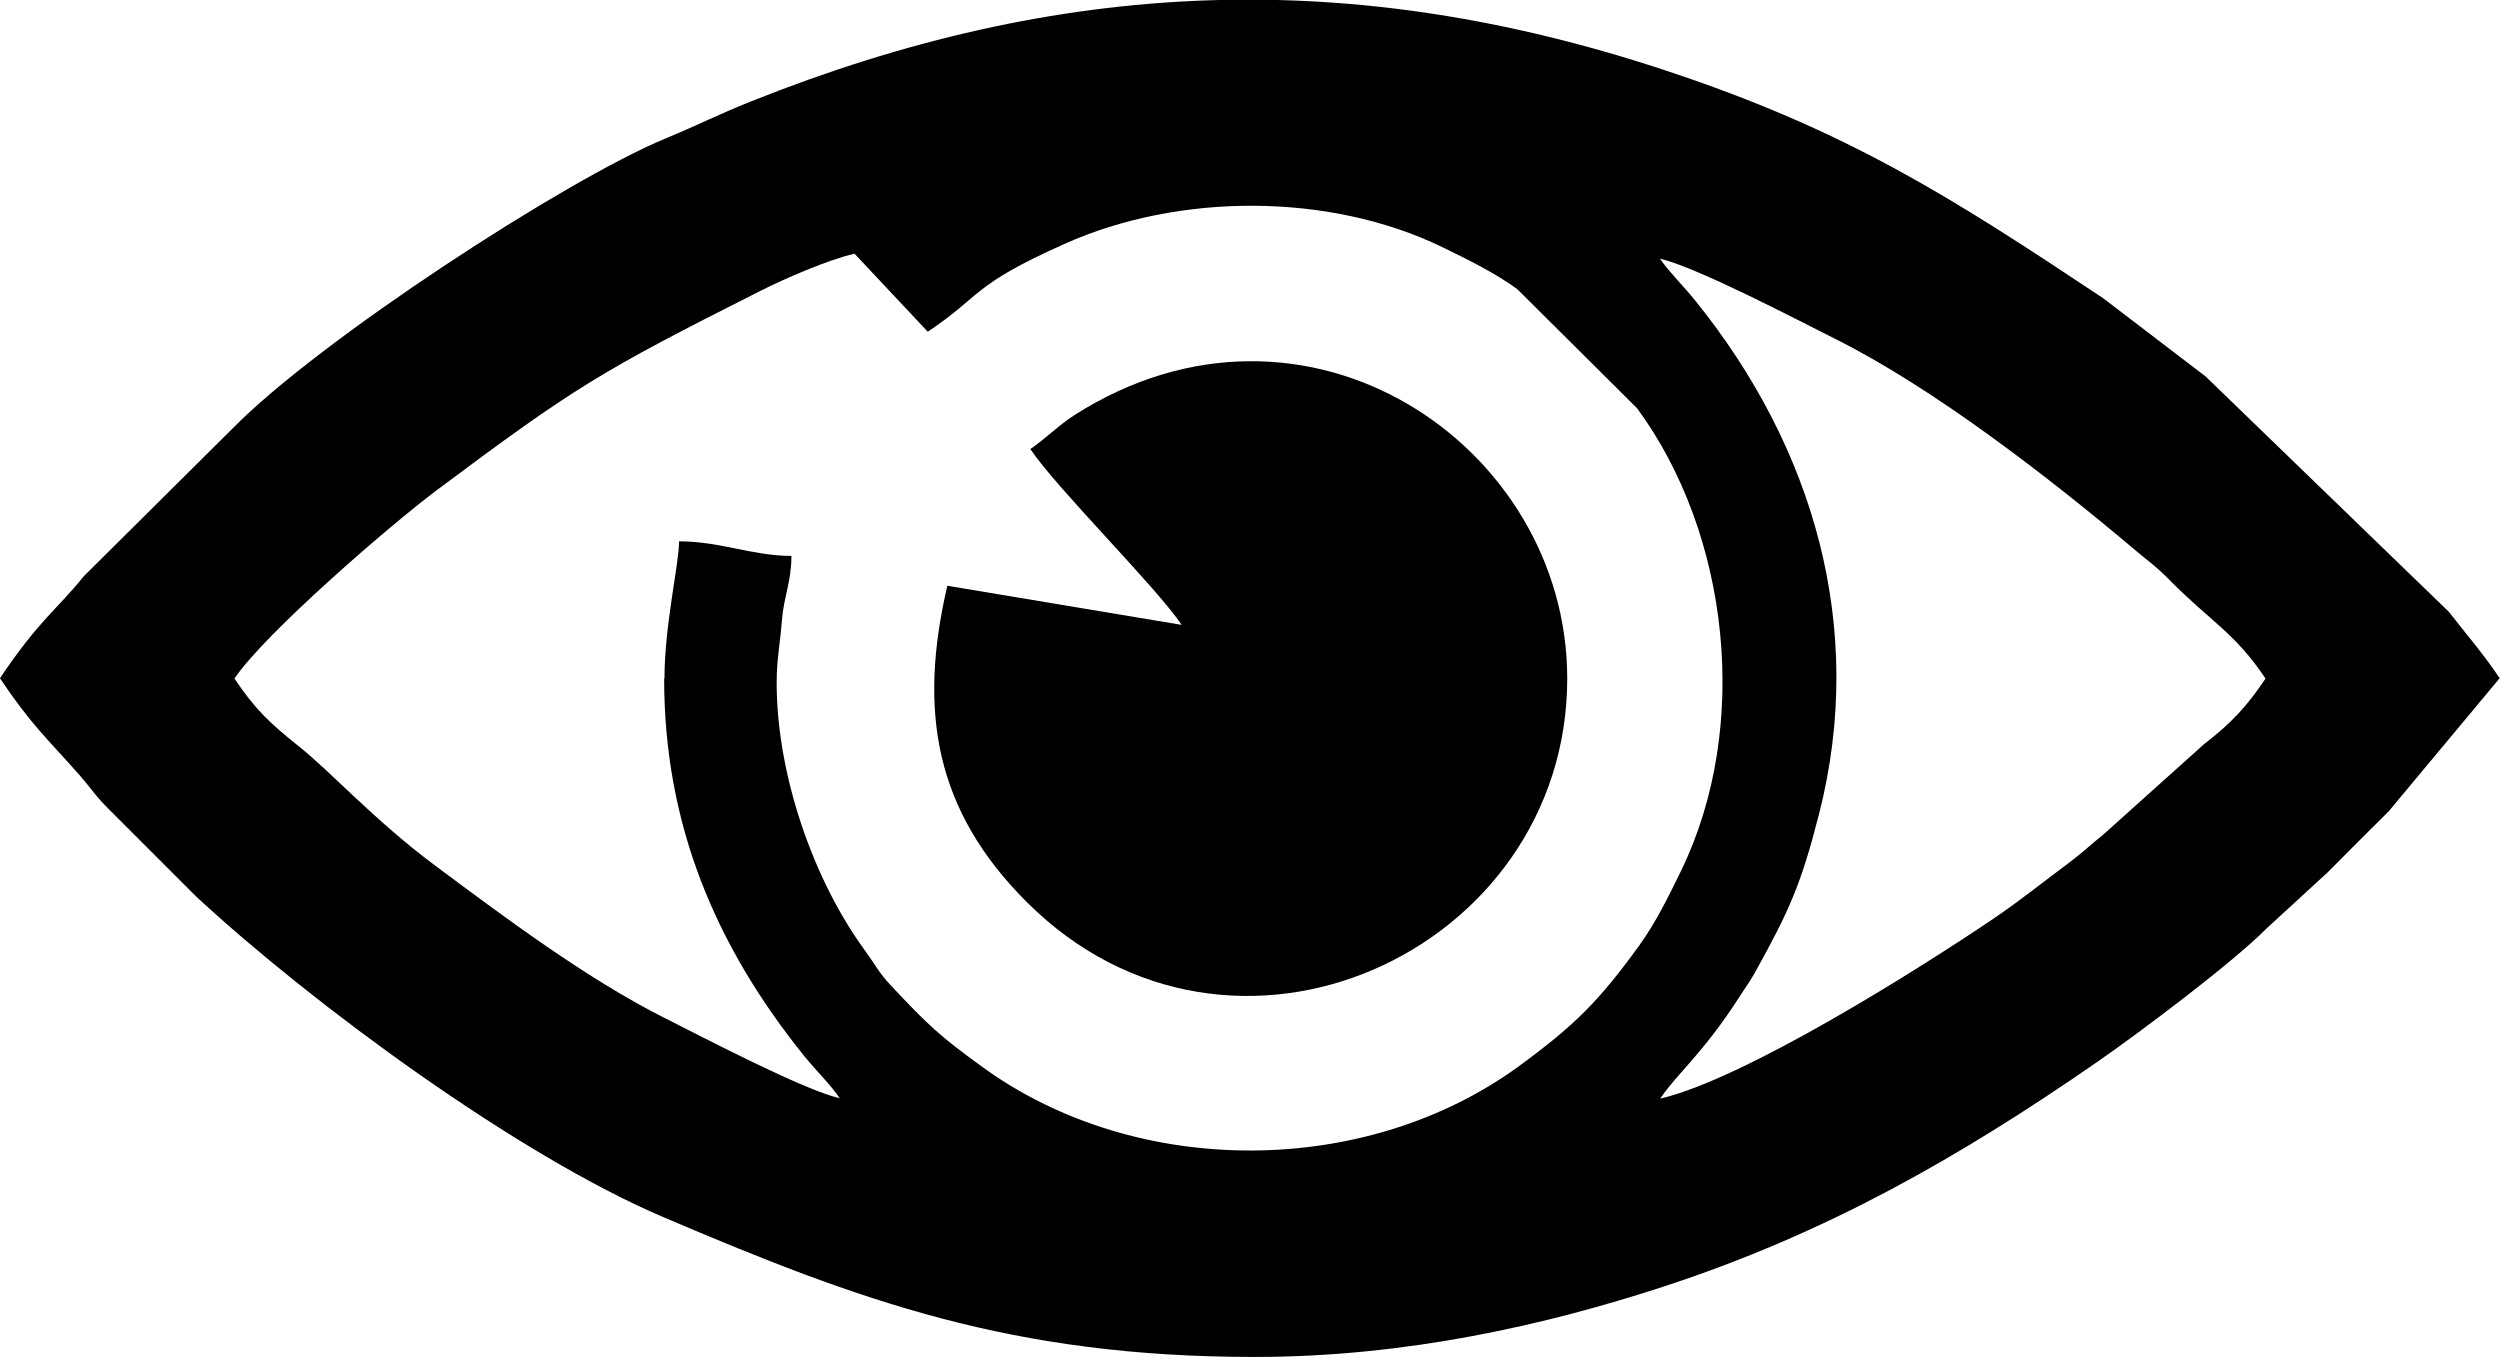<?xml version="1.0" encoding="UTF-8"?>
<!DOCTYPE svg PUBLIC "-//W3C//DTD SVG 1.1//EN" "http://www.w3.org/Graphics/SVG/1.1/DTD/svg11.dtd">
<!-- Creator: CorelDRAW 2020 (64-Bit) -->
<svg xmlns="http://www.w3.org/2000/svg" xml:space="preserve" width="7.468mm" height="4.054mm" version="1.1" style="shape-rendering:geometricPrecision; text-rendering:geometricPrecision; image-rendering:optimizeQuality; fill-rule:evenodd; clip-rule:evenodd"
viewBox="0 0 145.73 79.12"
 xmlns:xlink="http://www.w3.org/1999/xlink"
 xmlns:xodm="http://www.corel.com/coreldraw/odm/2003">
 <defs>
  <style type="text/css">
   <![CDATA[
    .fil0 {fill:black}
   ]]>
  </style>
 </defs>
 <g id="Layer_x0020_1">
  <g id="_2065223580432">
   <path class="fil0" d="M38.71 39.56c0,8.52 3,15.59 8.16,22 0.71,0.87 1.58,1.72 2.08,2.47 -2.16,-0.51 -7.86,-3.5 -10.15,-4.65 -4.54,-2.27 -9.41,-5.91 -13.51,-8.97 -3.46,-2.58 -6.08,-5.48 -7.89,-6.91 -1.69,-1.35 -2.54,-2.15 -3.74,-3.94 1.75,-2.62 9.14,-9 11.79,-10.98 8.1,-6.05 9.53,-6.91 18.85,-11.61 1.42,-0.72 3.95,-1.82 5.51,-2.18l4.27 4.55c3.21,-2.15 2.51,-2.68 7.97,-5.12 6.67,-2.99 15.44,-3 22.01,0.18 1.56,0.76 3.05,1.49 4.38,2.45l6.99 6.95c5.39,7.32 6.65,18.54 2.58,26.94 -0.76,1.56 -1.49,3.05 -2.45,4.38 -2.34,3.23 -3.75,4.64 -6.95,6.99 -8.92,6.56 -22.3,6.64 -31.31,0.12 -2.53,-1.83 -3.2,-2.46 -5.42,-4.83 -0.64,-0.68 -0.91,-1.23 -1.45,-1.97 -3.06,-4.17 -5.16,-10.33 -5.16,-15.62 0,-1.38 0.19,-2.18 0.31,-3.68 0.11,-1.36 0.55,-2.21 0.55,-3.72 -2.27,0 -4.13,-0.85 -6.55,-0.85 0,1.33 -0.85,4.9 -0.85,7.97zm58.06 -24.48c2.16,0.51 7.87,3.5 10.16,4.65 5.78,2.88 12.54,8.12 17.54,12.34 0.85,0.72 1.17,0.9 1.98,1.72 2.48,2.51 3.82,3.08 5.62,5.77 -1.08,1.61 -1.98,2.59 -3.58,3.82l-5.85 5.25c-0.76,0.61 -1.18,1.03 -2.03,1.67 -1.6,1.19 -2.77,2.15 -4.42,3.27 -4.39,2.97 -14.52,9.34 -19.41,10.48 0.98,-1.47 2.47,-2.59 4.61,-5.92 0.37,-0.59 0.53,-0.76 0.89,-1.39 2,-3.61 2.69,-5.09 3.77,-9.32 2.75,-10.83 -0.32,-21.32 -7.19,-29.85 -0.7,-0.88 -1.57,-1.72 -2.08,-2.47zm-96.77 24.48c1.8,2.69 2.79,3.55 4.62,5.62 0.7,0.8 0.9,1.19 1.71,1.99l5.12 5.12c6.89,6.37 18.78,15.07 27.17,18.65 11.5,4.91 20.38,8.17 34.52,8.17 8.85,0 17,-1.87 23.8,-4.09 9.47,-3.09 17.23,-7.51 25.32,-13.11 2.54,-1.76 7.95,-5.83 9.87,-7.78l3.56 -3.27c1.25,-1.25 2.29,-2.31 3.56,-3.56l6.47 -7.76c-0.94,-1.41 -1.88,-2.48 -2.96,-3.87l-14.18 -13.72 -5.97 -4.56c-8.91,-5.93 -14.9,-9.76 -25.45,-13.26 -18.5,-6.14 -35.4,-5.4 -53.38,1.78 -1.86,0.74 -3.12,1.39 -4.96,2.15 -5.9,2.44 -20.26,11.82 -25.24,16.89l-8.71 8.65c-1.51,1.89 -2.61,2.55 -4.88,5.94z"/>
   <path class="fil0" d="M60.06 26.18c1.52,2.28 7.35,8.05 8.82,10.25l-13.66 -2.28c-1.71,7.33 -0.71,13.1 4.62,18.43 11.96,11.96 31.52,2.88 31.52,-13.02 0,-13.63 -15.26,-23.95 -28.73,-15.36 -0.92,0.59 -1.73,1.41 -2.57,1.98z"/>
  </g>
 </g>
</svg>
